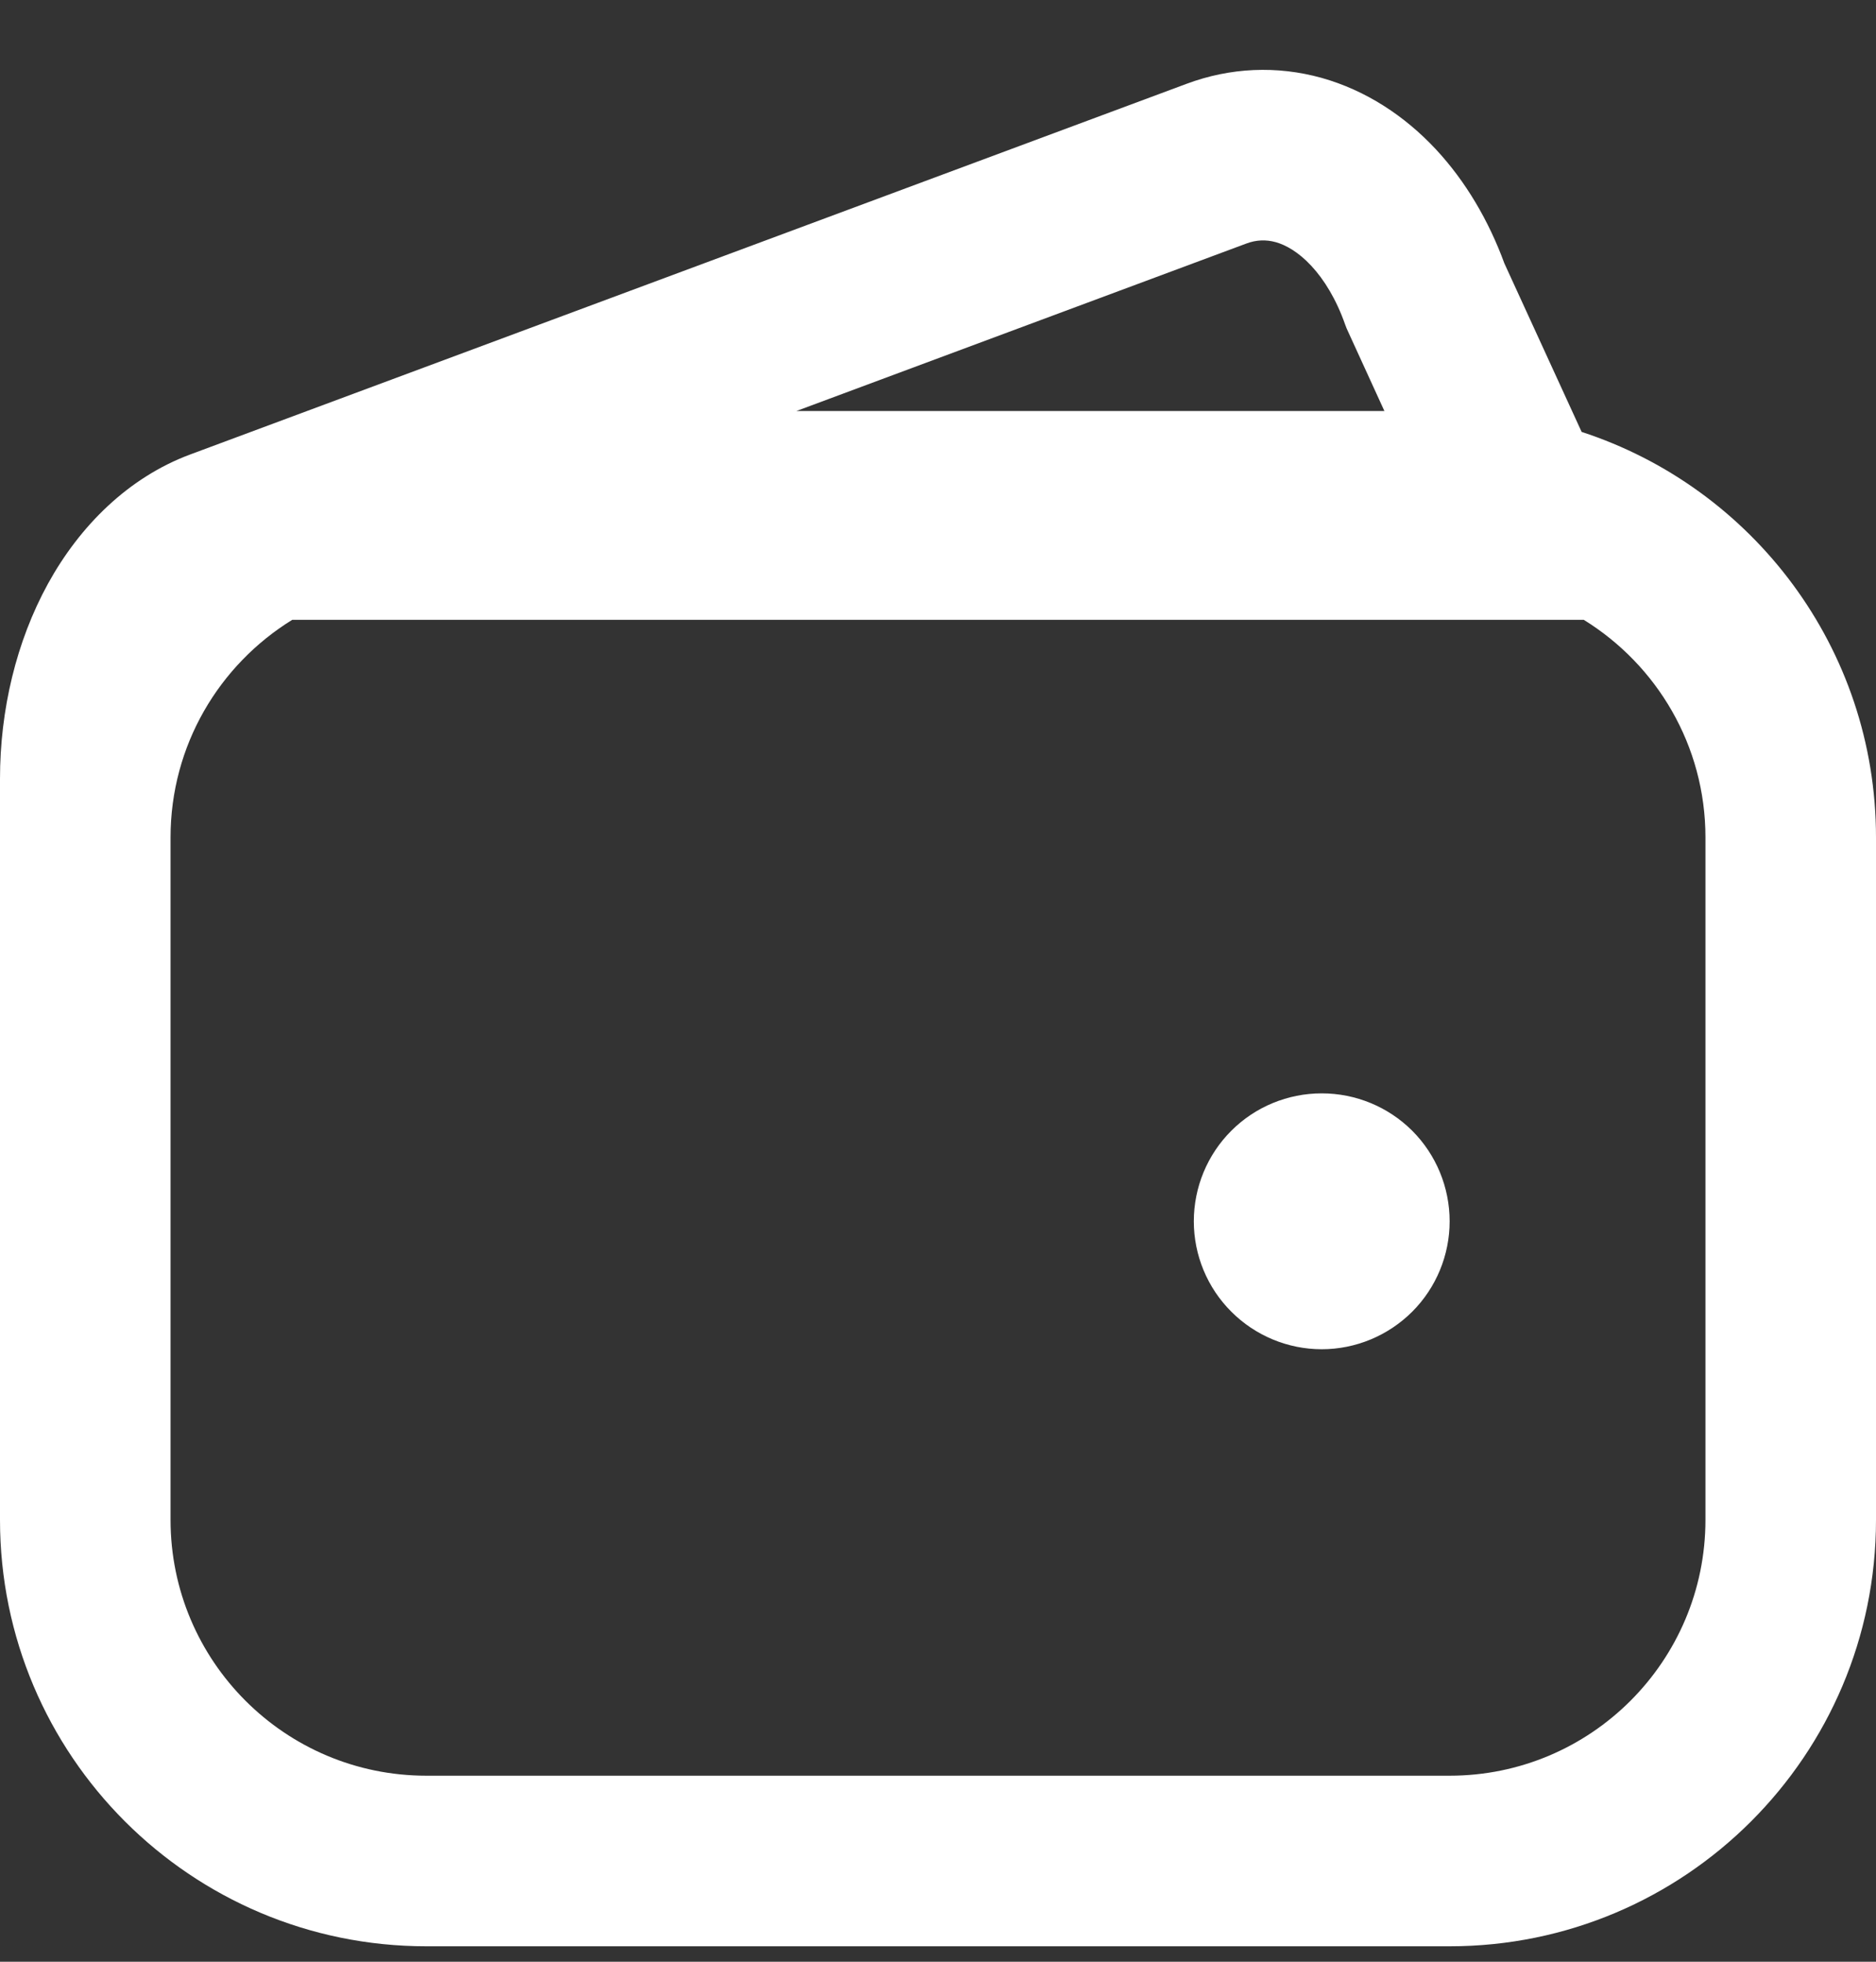 <svg width="22" height="23" viewBox="0 0 22 23" fill="none" xmlns="http://www.w3.org/2000/svg">
<rect x="0" y="0" width="22" height="23" fill="#333333" stroke="none"/>
<path d="M13.917 0.982C14.427 0.792 14.973 0.767 15.498 0.913C16.018 1.059 16.473 1.359 16.838 1.75C17.19 2.128 17.459 2.589 17.642 3.088L18.548 5.064C20.551 5.716 22 7.598 22 9.819V17.819C22 20.58 19.761 22.819 17 22.819H5C2.239 22.819 0 20.58 0 17.819V9.132C-8.00681e-05 8.328 0.189 7.524 0.563 6.843C0.937 6.164 1.505 5.599 2.229 5.329L13.917 0.982ZM3.427 7.267C2.571 7.795 2 8.739 2 9.819V17.819C2 19.475 3.343 20.819 5 20.819H17C18.657 20.819 20 19.475 20 17.819V9.819C20 8.739 19.428 7.795 18.573 7.267H3.427ZM15.5 12.819C15.898 12.819 16.279 12.976 16.561 13.257C16.842 13.538 17 13.921 17 14.319C17 14.716 16.842 15.098 16.561 15.379C16.279 15.66 15.898 15.819 15.5 15.819C15.102 15.819 14.721 15.66 14.44 15.379C14.158 15.098 14 14.716 14 14.319C14 13.921 14.158 13.538 14.44 13.257C14.721 12.976 15.102 12.819 15.5 12.819ZM14.96 2.839C14.847 2.808 14.733 2.811 14.614 2.856L9.339 4.819H16.235L15.81 3.89L15.791 3.848L15.775 3.806C15.671 3.51 15.528 3.277 15.376 3.115C15.225 2.953 15.078 2.872 14.96 2.839Z" fill="white"/>
</svg>
